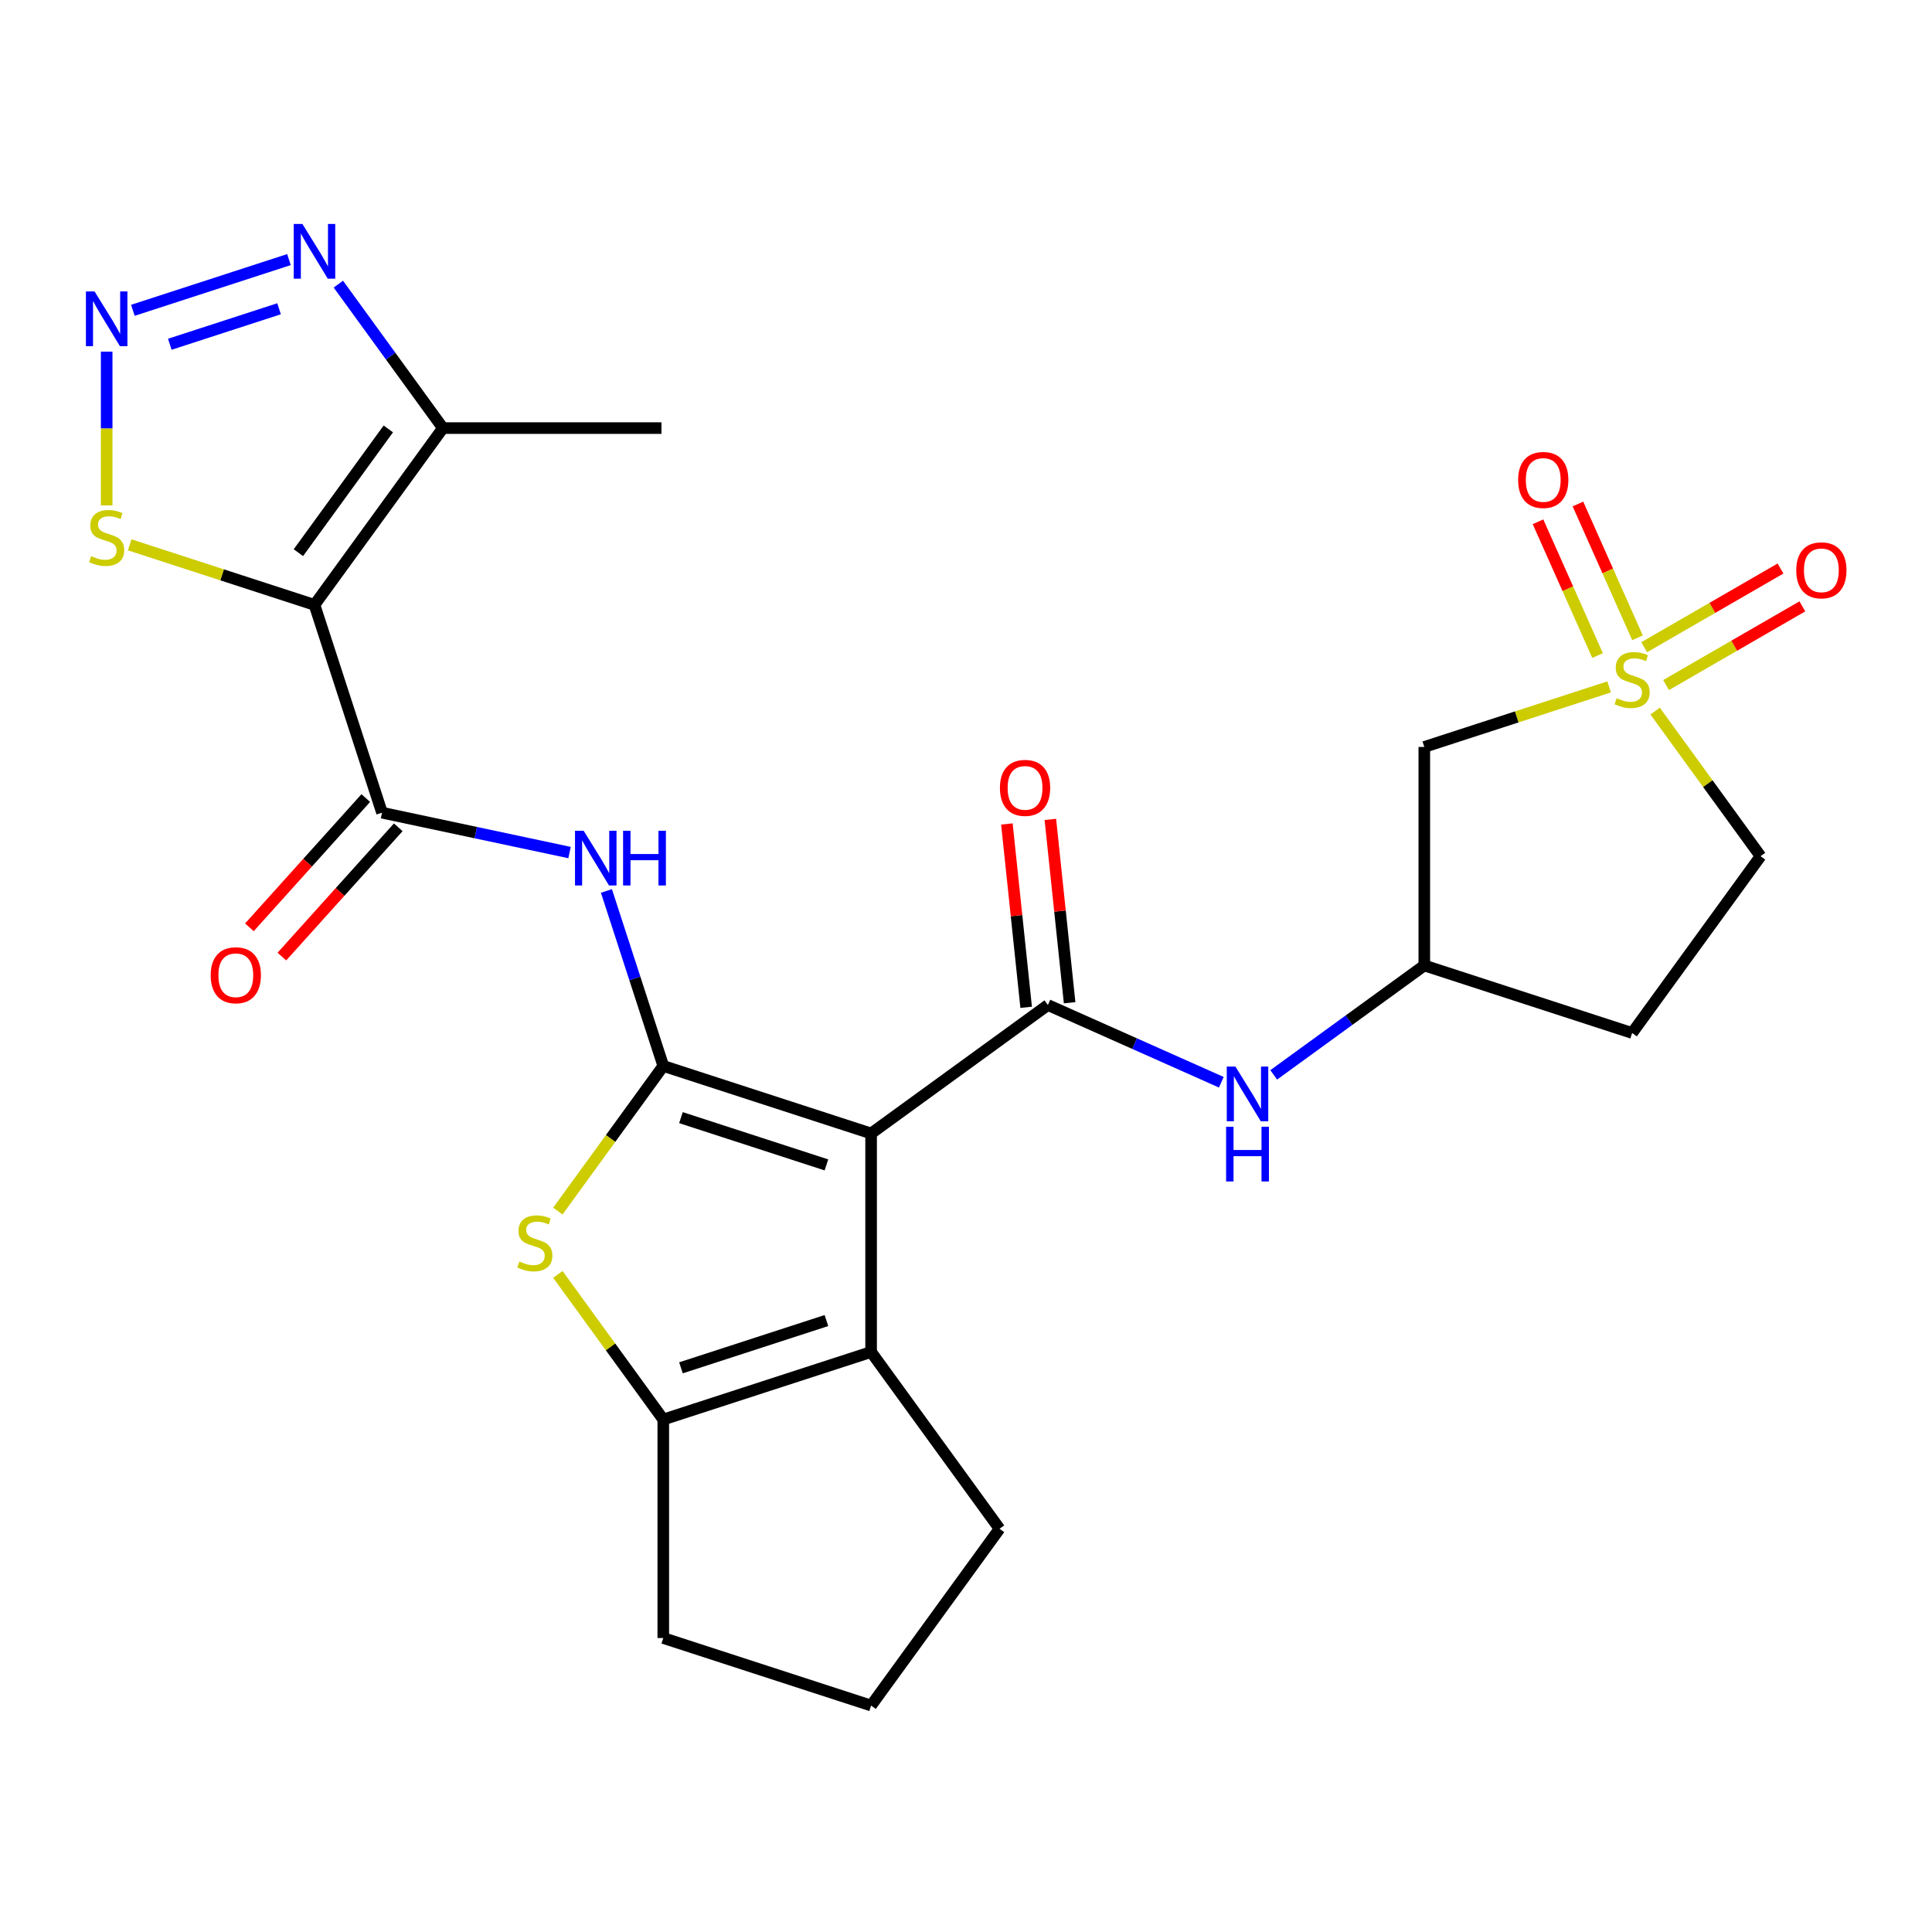 <?xml version='1.0' encoding='iso-8859-1'?>
<svg version='1.1' baseProfile='full'
              xmlns='http://www.w3.org/2000/svg'
                      xmlns:rdkit='http://www.rdkit.org/xml'
                      xmlns:xlink='http://www.w3.org/1999/xlink'
                  xml:space='preserve'
width='1000px' height='1000px' viewBox='0 0 1000 1000'>
<!-- END OF HEADER -->
<rect style='opacity:1.0;fill:#FFFFFF;stroke:none' width='1000' height='1000' x='0' y='0'> </rect>
<path class='bond-0' d='M 450.883,586.682 L 343.315,551.731' style='fill:none;fill-rule:evenodd;stroke:#000000;stroke-width:6px;stroke-linecap:butt;stroke-linejoin:miter;stroke-opacity:1' />
<path class='bond-0' d='M 427.758,602.953 L 352.46,578.488' style='fill:none;fill-rule:evenodd;stroke:#000000;stroke-width:6px;stroke-linecap:butt;stroke-linejoin:miter;stroke-opacity:1' />
<path class='bond-3' d='M 450.883,586.682 L 542.386,520.202' style='fill:none;fill-rule:evenodd;stroke:#000000;stroke-width:6px;stroke-linecap:butt;stroke-linejoin:miter;stroke-opacity:1' />
<path class='bond-5' d='M 450.883,586.682 L 450.883,699.786' style='fill:none;fill-rule:evenodd;stroke:#000000;stroke-width:6px;stroke-linecap:butt;stroke-linejoin:miter;stroke-opacity:1' />
<path class='bond-4' d='M 343.315,551.731 L 316.029,589.288' style='fill:none;fill-rule:evenodd;stroke:#000000;stroke-width:6px;stroke-linecap:butt;stroke-linejoin:miter;stroke-opacity:1' />
<path class='bond-4' d='M 316.029,589.288 L 288.742,626.845' style='fill:none;fill-rule:evenodd;stroke:#CCCC00;stroke-width:6px;stroke-linecap:butt;stroke-linejoin:miter;stroke-opacity:1' />
<path class='bond-7' d='M 343.315,551.731 L 328.6,506.441' style='fill:none;fill-rule:evenodd;stroke:#000000;stroke-width:6px;stroke-linecap:butt;stroke-linejoin:miter;stroke-opacity:1' />
<path class='bond-7' d='M 328.6,506.441 L 313.884,461.151' style='fill:none;fill-rule:evenodd;stroke:#0000FF;stroke-width:6px;stroke-linecap:butt;stroke-linejoin:miter;stroke-opacity:1' />
<path class='bond-1' d='M 832.875,355.538 L 785.045,371.079' style='fill:none;fill-rule:evenodd;stroke:#CCCC00;stroke-width:6px;stroke-linecap:butt;stroke-linejoin:miter;stroke-opacity:1' />
<path class='bond-1' d='M 785.045,371.079 L 737.215,386.62' style='fill:none;fill-rule:evenodd;stroke:#000000;stroke-width:6px;stroke-linecap:butt;stroke-linejoin:miter;stroke-opacity:1' />
<path class='bond-15' d='M 847.57,330.121 L 832.153,295.494' style='fill:none;fill-rule:evenodd;stroke:#CCCC00;stroke-width:6px;stroke-linecap:butt;stroke-linejoin:miter;stroke-opacity:1' />
<path class='bond-15' d='M 832.153,295.494 L 816.736,260.867' style='fill:none;fill-rule:evenodd;stroke:#FF0000;stroke-width:6px;stroke-linecap:butt;stroke-linejoin:miter;stroke-opacity:1' />
<path class='bond-15' d='M 826.905,339.322 L 811.488,304.695' style='fill:none;fill-rule:evenodd;stroke:#CCCC00;stroke-width:6px;stroke-linecap:butt;stroke-linejoin:miter;stroke-opacity:1' />
<path class='bond-15' d='M 811.488,304.695 L 796.071,270.068' style='fill:none;fill-rule:evenodd;stroke:#FF0000;stroke-width:6px;stroke-linecap:butt;stroke-linejoin:miter;stroke-opacity:1' />
<path class='bond-16' d='M 862.346,354.59 L 897.625,334.221' style='fill:none;fill-rule:evenodd;stroke:#CCCC00;stroke-width:6px;stroke-linecap:butt;stroke-linejoin:miter;stroke-opacity:1' />
<path class='bond-16' d='M 897.625,334.221 L 932.905,313.852' style='fill:none;fill-rule:evenodd;stroke:#FF0000;stroke-width:6px;stroke-linecap:butt;stroke-linejoin:miter;stroke-opacity:1' />
<path class='bond-16' d='M 851.035,334.999 L 886.315,314.631' style='fill:none;fill-rule:evenodd;stroke:#CCCC00;stroke-width:6px;stroke-linecap:butt;stroke-linejoin:miter;stroke-opacity:1' />
<path class='bond-16' d='M 886.315,314.631 L 921.595,294.262' style='fill:none;fill-rule:evenodd;stroke:#FF0000;stroke-width:6px;stroke-linecap:butt;stroke-linejoin:miter;stroke-opacity:1' />
<path class='bond-28' d='M 856.691,368.059 L 883.977,405.616' style='fill:none;fill-rule:evenodd;stroke:#CCCC00;stroke-width:6px;stroke-linecap:butt;stroke-linejoin:miter;stroke-opacity:1' />
<path class='bond-28' d='M 883.977,405.616 L 911.264,443.172' style='fill:none;fill-rule:evenodd;stroke:#000000;stroke-width:6px;stroke-linecap:butt;stroke-linejoin:miter;stroke-opacity:1' />
<path class='bond-2' d='M 162.781,313.079 L 197.732,420.648' style='fill:none;fill-rule:evenodd;stroke:#000000;stroke-width:6px;stroke-linecap:butt;stroke-linejoin:miter;stroke-opacity:1' />
<path class='bond-10' d='M 162.781,313.079 L 229.262,221.576' style='fill:none;fill-rule:evenodd;stroke:#000000;stroke-width:6px;stroke-linecap:butt;stroke-linejoin:miter;stroke-opacity:1' />
<path class='bond-10' d='M 154.452,286.058 L 200.989,222.006' style='fill:none;fill-rule:evenodd;stroke:#000000;stroke-width:6px;stroke-linecap:butt;stroke-linejoin:miter;stroke-opacity:1' />
<path class='bond-12' d='M 162.781,313.079 L 114.951,297.538' style='fill:none;fill-rule:evenodd;stroke:#000000;stroke-width:6px;stroke-linecap:butt;stroke-linejoin:miter;stroke-opacity:1' />
<path class='bond-12' d='M 114.951,297.538 L 67.12,281.997' style='fill:none;fill-rule:evenodd;stroke:#CCCC00;stroke-width:6px;stroke-linecap:butt;stroke-linejoin:miter;stroke-opacity:1' />
<path class='bond-14' d='M 542.386,520.202 L 587.265,540.183' style='fill:none;fill-rule:evenodd;stroke:#000000;stroke-width:6px;stroke-linecap:butt;stroke-linejoin:miter;stroke-opacity:1' />
<path class='bond-14' d='M 587.265,540.183 L 632.144,560.164' style='fill:none;fill-rule:evenodd;stroke:#0000FF;stroke-width:6px;stroke-linecap:butt;stroke-linejoin:miter;stroke-opacity:1' />
<path class='bond-18' d='M 553.635,519.019 L 548.648,471.571' style='fill:none;fill-rule:evenodd;stroke:#000000;stroke-width:6px;stroke-linecap:butt;stroke-linejoin:miter;stroke-opacity:1' />
<path class='bond-18' d='M 548.648,471.571 L 543.661,424.123' style='fill:none;fill-rule:evenodd;stroke:#FF0000;stroke-width:6px;stroke-linecap:butt;stroke-linejoin:miter;stroke-opacity:1' />
<path class='bond-18' d='M 531.138,521.384 L 526.151,473.936' style='fill:none;fill-rule:evenodd;stroke:#000000;stroke-width:6px;stroke-linecap:butt;stroke-linejoin:miter;stroke-opacity:1' />
<path class='bond-18' d='M 526.151,473.936 L 521.164,426.487' style='fill:none;fill-rule:evenodd;stroke:#FF0000;stroke-width:6px;stroke-linecap:butt;stroke-linejoin:miter;stroke-opacity:1' />
<path class='bond-26' d='M 288.742,659.624 L 316.029,697.18' style='fill:none;fill-rule:evenodd;stroke:#CCCC00;stroke-width:6px;stroke-linecap:butt;stroke-linejoin:miter;stroke-opacity:1' />
<path class='bond-26' d='M 316.029,697.18 L 343.315,734.737' style='fill:none;fill-rule:evenodd;stroke:#000000;stroke-width:6px;stroke-linecap:butt;stroke-linejoin:miter;stroke-opacity:1' />
<path class='bond-9' d='M 450.883,699.786 L 343.315,734.737' style='fill:none;fill-rule:evenodd;stroke:#000000;stroke-width:6px;stroke-linecap:butt;stroke-linejoin:miter;stroke-opacity:1' />
<path class='bond-9' d='M 427.758,683.515 L 352.46,707.981' style='fill:none;fill-rule:evenodd;stroke:#000000;stroke-width:6px;stroke-linecap:butt;stroke-linejoin:miter;stroke-opacity:1' />
<path class='bond-22' d='M 450.883,699.786 L 517.364,791.289' style='fill:none;fill-rule:evenodd;stroke:#000000;stroke-width:6px;stroke-linecap:butt;stroke-linejoin:miter;stroke-opacity:1' />
<path class='bond-6' d='M 197.732,420.648 L 246.264,430.963' style='fill:none;fill-rule:evenodd;stroke:#000000;stroke-width:6px;stroke-linecap:butt;stroke-linejoin:miter;stroke-opacity:1' />
<path class='bond-6' d='M 246.264,430.963 L 294.797,441.279' style='fill:none;fill-rule:evenodd;stroke:#0000FF;stroke-width:6px;stroke-linecap:butt;stroke-linejoin:miter;stroke-opacity:1' />
<path class='bond-19' d='M 189.327,413.079 L 159.206,446.532' style='fill:none;fill-rule:evenodd;stroke:#000000;stroke-width:6px;stroke-linecap:butt;stroke-linejoin:miter;stroke-opacity:1' />
<path class='bond-19' d='M 159.206,446.532 L 129.085,479.984' style='fill:none;fill-rule:evenodd;stroke:#FF0000;stroke-width:6px;stroke-linecap:butt;stroke-linejoin:miter;stroke-opacity:1' />
<path class='bond-19' d='M 206.137,428.216 L 176.016,461.668' style='fill:none;fill-rule:evenodd;stroke:#000000;stroke-width:6px;stroke-linecap:butt;stroke-linejoin:miter;stroke-opacity:1' />
<path class='bond-19' d='M 176.016,461.668 L 145.896,495.121' style='fill:none;fill-rule:evenodd;stroke:#FF0000;stroke-width:6px;stroke-linecap:butt;stroke-linejoin:miter;stroke-opacity:1' />
<path class='bond-8' d='M 55.213,182.012 L 55.213,221.809' style='fill:none;fill-rule:evenodd;stroke:#0000FF;stroke-width:6px;stroke-linecap:butt;stroke-linejoin:miter;stroke-opacity:1' />
<path class='bond-8' d='M 55.213,221.809 L 55.213,261.606' style='fill:none;fill-rule:evenodd;stroke:#CCCC00;stroke-width:6px;stroke-linecap:butt;stroke-linejoin:miter;stroke-opacity:1' />
<path class='bond-29' d='M 68.78,160.616 L 149.57,134.366' style='fill:none;fill-rule:evenodd;stroke:#0000FF;stroke-width:6px;stroke-linecap:butt;stroke-linejoin:miter;stroke-opacity:1' />
<path class='bond-29' d='M 87.889,178.192 L 144.442,159.817' style='fill:none;fill-rule:evenodd;stroke:#0000FF;stroke-width:6px;stroke-linecap:butt;stroke-linejoin:miter;stroke-opacity:1' />
<path class='bond-23' d='M 343.315,734.737 L 343.315,847.841' style='fill:none;fill-rule:evenodd;stroke:#000000;stroke-width:6px;stroke-linecap:butt;stroke-linejoin:miter;stroke-opacity:1' />
<path class='bond-11' d='M 229.262,221.576 L 202.192,184.319' style='fill:none;fill-rule:evenodd;stroke:#000000;stroke-width:6px;stroke-linecap:butt;stroke-linejoin:miter;stroke-opacity:1' />
<path class='bond-11' d='M 202.192,184.319 L 175.123,147.061' style='fill:none;fill-rule:evenodd;stroke:#0000FF;stroke-width:6px;stroke-linecap:butt;stroke-linejoin:miter;stroke-opacity:1' />
<path class='bond-24' d='M 229.262,221.576 L 342.366,221.576' style='fill:none;fill-rule:evenodd;stroke:#000000;stroke-width:6px;stroke-linecap:butt;stroke-linejoin:miter;stroke-opacity:1' />
<path class='bond-13' d='M 737.215,386.62 L 737.215,499.724' style='fill:none;fill-rule:evenodd;stroke:#000000;stroke-width:6px;stroke-linecap:butt;stroke-linejoin:miter;stroke-opacity:1' />
<path class='bond-17' d='M 659.279,556.348 L 698.247,528.036' style='fill:none;fill-rule:evenodd;stroke:#0000FF;stroke-width:6px;stroke-linecap:butt;stroke-linejoin:miter;stroke-opacity:1' />
<path class='bond-17' d='M 698.247,528.036 L 737.215,499.724' style='fill:none;fill-rule:evenodd;stroke:#000000;stroke-width:6px;stroke-linecap:butt;stroke-linejoin:miter;stroke-opacity:1' />
<path class='bond-21' d='M 737.215,499.724 L 844.783,534.675' style='fill:none;fill-rule:evenodd;stroke:#000000;stroke-width:6px;stroke-linecap:butt;stroke-linejoin:miter;stroke-opacity:1' />
<path class='bond-20' d='M 911.264,443.172 L 844.783,534.675' style='fill:none;fill-rule:evenodd;stroke:#000000;stroke-width:6px;stroke-linecap:butt;stroke-linejoin:miter;stroke-opacity:1' />
<path class='bond-25' d='M 517.364,791.289 L 450.883,882.792' style='fill:none;fill-rule:evenodd;stroke:#000000;stroke-width:6px;stroke-linecap:butt;stroke-linejoin:miter;stroke-opacity:1' />
<path class='bond-27' d='M 343.315,847.841 L 450.883,882.792' style='fill:none;fill-rule:evenodd;stroke:#000000;stroke-width:6px;stroke-linecap:butt;stroke-linejoin:miter;stroke-opacity:1' />
<path  class='atom-2' d='M 836.783 361.389
Q 837.103 361.509, 838.423 362.069
Q 839.743 362.629, 841.183 362.989
Q 842.663 363.309, 844.103 363.309
Q 846.783 363.309, 848.343 362.029
Q 849.903 360.709, 849.903 358.429
Q 849.903 356.869, 849.103 355.909
Q 848.343 354.949, 847.143 354.429
Q 845.943 353.909, 843.943 353.309
Q 841.423 352.549, 839.903 351.829
Q 838.423 351.109, 837.343 349.589
Q 836.303 348.069, 836.303 345.509
Q 836.303 341.949, 838.703 339.749
Q 841.143 337.549, 845.943 337.549
Q 849.223 337.549, 852.943 339.109
L 852.023 342.189
Q 848.623 340.789, 846.063 340.789
Q 843.303 340.789, 841.783 341.949
Q 840.263 343.069, 840.303 345.029
Q 840.303 346.549, 841.063 347.469
Q 841.863 348.389, 842.983 348.909
Q 844.143 349.429, 846.063 350.029
Q 848.623 350.829, 850.143 351.629
Q 851.663 352.429, 852.743 354.069
Q 853.863 355.669, 853.863 358.429
Q 853.863 362.349, 851.223 364.469
Q 848.623 366.549, 844.263 366.549
Q 841.743 366.549, 839.823 365.989
Q 837.943 365.469, 835.703 364.549
L 836.783 361.389
' fill='#CCCC00'/>
<path  class='atom-5' d='M 268.834 652.954
Q 269.154 653.074, 270.474 653.634
Q 271.794 654.194, 273.234 654.554
Q 274.714 654.874, 276.154 654.874
Q 278.834 654.874, 280.394 653.594
Q 281.954 652.274, 281.954 649.994
Q 281.954 648.434, 281.154 647.474
Q 280.394 646.514, 279.194 645.994
Q 277.994 645.474, 275.994 644.874
Q 273.474 644.114, 271.954 643.394
Q 270.474 642.674, 269.394 641.154
Q 268.354 639.634, 268.354 637.074
Q 268.354 633.514, 270.754 631.314
Q 273.194 629.114, 277.994 629.114
Q 281.274 629.114, 284.994 630.674
L 284.074 633.754
Q 280.674 632.354, 278.114 632.354
Q 275.354 632.354, 273.834 633.514
Q 272.314 634.634, 272.354 636.594
Q 272.354 638.114, 273.114 639.034
Q 273.914 639.954, 275.034 640.474
Q 276.194 640.994, 278.114 641.594
Q 280.674 642.394, 282.194 643.194
Q 283.714 643.994, 284.794 645.634
Q 285.914 647.234, 285.914 649.994
Q 285.914 653.914, 283.274 656.034
Q 280.674 658.114, 276.314 658.114
Q 273.794 658.114, 271.874 657.554
Q 269.994 657.034, 267.754 656.114
L 268.834 652.954
' fill='#CCCC00'/>
<path  class='atom-8' d='M 302.104 430.003
L 311.384 445.003
Q 312.304 446.483, 313.784 449.163
Q 315.264 451.843, 315.344 452.003
L 315.344 430.003
L 319.104 430.003
L 319.104 458.323
L 315.224 458.323
L 305.264 441.923
Q 304.104 440.003, 302.864 437.803
Q 301.664 435.603, 301.304 434.923
L 301.304 458.323
L 297.624 458.323
L 297.624 430.003
L 302.104 430.003
' fill='#0000FF'/>
<path  class='atom-8' d='M 322.504 430.003
L 326.344 430.003
L 326.344 442.043
L 340.824 442.043
L 340.824 430.003
L 344.664 430.003
L 344.664 458.323
L 340.824 458.323
L 340.824 445.243
L 326.344 445.243
L 326.344 458.323
L 322.504 458.323
L 322.504 430.003
' fill='#0000FF'/>
<path  class='atom-9' d='M 48.953 150.865
L 58.233 165.865
Q 59.153 167.345, 60.633 170.025
Q 62.113 172.705, 62.193 172.865
L 62.193 150.865
L 65.953 150.865
L 65.953 179.185
L 62.073 179.185
L 52.113 162.785
Q 50.953 160.865, 49.713 158.665
Q 48.513 156.465, 48.153 155.785
L 48.153 179.185
L 44.473 179.185
L 44.473 150.865
L 48.953 150.865
' fill='#0000FF'/>
<path  class='atom-12' d='M 156.521 115.914
L 165.801 130.914
Q 166.721 132.394, 168.201 135.074
Q 169.681 137.754, 169.761 137.914
L 169.761 115.914
L 173.521 115.914
L 173.521 144.234
L 169.641 144.234
L 159.681 127.834
Q 158.521 125.914, 157.281 123.714
Q 156.081 121.514, 155.721 120.834
L 155.721 144.234
L 152.041 144.234
L 152.041 115.914
L 156.521 115.914
' fill='#0000FF'/>
<path  class='atom-13' d='M 47.213 287.848
Q 47.533 287.968, 48.853 288.528
Q 50.173 289.088, 51.613 289.448
Q 53.093 289.768, 54.533 289.768
Q 57.213 289.768, 58.773 288.488
Q 60.333 287.168, 60.333 284.888
Q 60.333 283.328, 59.533 282.368
Q 58.773 281.408, 57.573 280.888
Q 56.373 280.368, 54.373 279.768
Q 51.853 279.008, 50.333 278.288
Q 48.853 277.568, 47.773 276.048
Q 46.733 274.528, 46.733 271.968
Q 46.733 268.408, 49.133 266.208
Q 51.573 264.008, 56.373 264.008
Q 59.653 264.008, 63.373 265.568
L 62.453 268.648
Q 59.053 267.248, 56.493 267.248
Q 53.733 267.248, 52.213 268.408
Q 50.693 269.528, 50.733 271.488
Q 50.733 273.008, 51.493 273.928
Q 52.293 274.848, 53.413 275.368
Q 54.573 275.888, 56.493 276.488
Q 59.053 277.288, 60.573 278.088
Q 62.093 278.888, 63.173 280.528
Q 64.293 282.128, 64.293 284.888
Q 64.293 288.808, 61.653 290.928
Q 59.053 293.008, 54.693 293.008
Q 52.173 293.008, 50.253 292.448
Q 48.373 291.928, 46.133 291.008
L 47.213 287.848
' fill='#CCCC00'/>
<path  class='atom-15' d='M 639.452 552.045
L 648.732 567.045
Q 649.652 568.525, 651.132 571.205
Q 652.612 573.885, 652.692 574.045
L 652.692 552.045
L 656.452 552.045
L 656.452 580.365
L 652.572 580.365
L 642.612 563.965
Q 641.452 562.045, 640.212 559.845
Q 639.012 557.645, 638.652 556.965
L 638.652 580.365
L 634.972 580.365
L 634.972 552.045
L 639.452 552.045
' fill='#0000FF'/>
<path  class='atom-15' d='M 634.632 583.197
L 638.472 583.197
L 638.472 595.237
L 652.952 595.237
L 652.952 583.197
L 656.792 583.197
L 656.792 611.517
L 652.952 611.517
L 652.952 598.437
L 638.472 598.437
L 638.472 611.517
L 634.632 611.517
L 634.632 583.197
' fill='#0000FF'/>
<path  class='atom-16' d='M 785.779 248.424
Q 785.779 241.624, 789.139 237.824
Q 792.499 234.024, 798.779 234.024
Q 805.059 234.024, 808.419 237.824
Q 811.779 241.624, 811.779 248.424
Q 811.779 255.304, 808.379 259.224
Q 804.979 263.104, 798.779 263.104
Q 792.539 263.104, 789.139 259.224
Q 785.779 255.344, 785.779 248.424
M 798.779 259.904
Q 803.099 259.904, 805.419 257.024
Q 807.779 254.104, 807.779 248.424
Q 807.779 242.864, 805.419 240.064
Q 803.099 237.224, 798.779 237.224
Q 794.459 237.224, 792.099 240.024
Q 789.779 242.824, 789.779 248.424
Q 789.779 254.144, 792.099 257.024
Q 794.459 259.904, 798.779 259.904
' fill='#FF0000'/>
<path  class='atom-17' d='M 929.734 295.197
Q 929.734 288.397, 933.094 284.597
Q 936.454 280.797, 942.734 280.797
Q 949.014 280.797, 952.374 284.597
Q 955.734 288.397, 955.734 295.197
Q 955.734 302.077, 952.334 305.997
Q 948.934 309.877, 942.734 309.877
Q 936.494 309.877, 933.094 305.997
Q 929.734 302.117, 929.734 295.197
M 942.734 306.677
Q 947.054 306.677, 949.374 303.797
Q 951.734 300.877, 951.734 295.197
Q 951.734 289.637, 949.374 286.837
Q 947.054 283.997, 942.734 283.997
Q 938.414 283.997, 936.054 286.797
Q 933.734 289.597, 933.734 295.197
Q 933.734 300.917, 936.054 303.797
Q 938.414 306.677, 942.734 306.677
' fill='#FF0000'/>
<path  class='atom-19' d='M 517.564 407.797
Q 517.564 400.997, 520.924 397.197
Q 524.284 393.397, 530.564 393.397
Q 536.844 393.397, 540.204 397.197
Q 543.564 400.997, 543.564 407.797
Q 543.564 414.677, 540.164 418.597
Q 536.764 422.477, 530.564 422.477
Q 524.324 422.477, 520.924 418.597
Q 517.564 414.717, 517.564 407.797
M 530.564 419.277
Q 534.884 419.277, 537.204 416.397
Q 539.564 413.477, 539.564 407.797
Q 539.564 402.237, 537.204 399.437
Q 534.884 396.597, 530.564 396.597
Q 526.244 396.597, 523.884 399.397
Q 521.564 402.197, 521.564 407.797
Q 521.564 413.517, 523.884 416.397
Q 526.244 419.277, 530.564 419.277
' fill='#FF0000'/>
<path  class='atom-20' d='M 109.051 504.78
Q 109.051 497.98, 112.411 494.18
Q 115.771 490.38, 122.051 490.38
Q 128.331 490.38, 131.691 494.18
Q 135.051 497.98, 135.051 504.78
Q 135.051 511.66, 131.651 515.58
Q 128.251 519.46, 122.051 519.46
Q 115.811 519.46, 112.411 515.58
Q 109.051 511.7, 109.051 504.78
M 122.051 516.26
Q 126.371 516.26, 128.691 513.38
Q 131.051 510.46, 131.051 504.78
Q 131.051 499.22, 128.691 496.42
Q 126.371 493.58, 122.051 493.58
Q 117.731 493.58, 115.371 496.38
Q 113.051 499.18, 113.051 504.78
Q 113.051 510.5, 115.371 513.38
Q 117.731 516.26, 122.051 516.26
' fill='#FF0000'/>
</svg>
